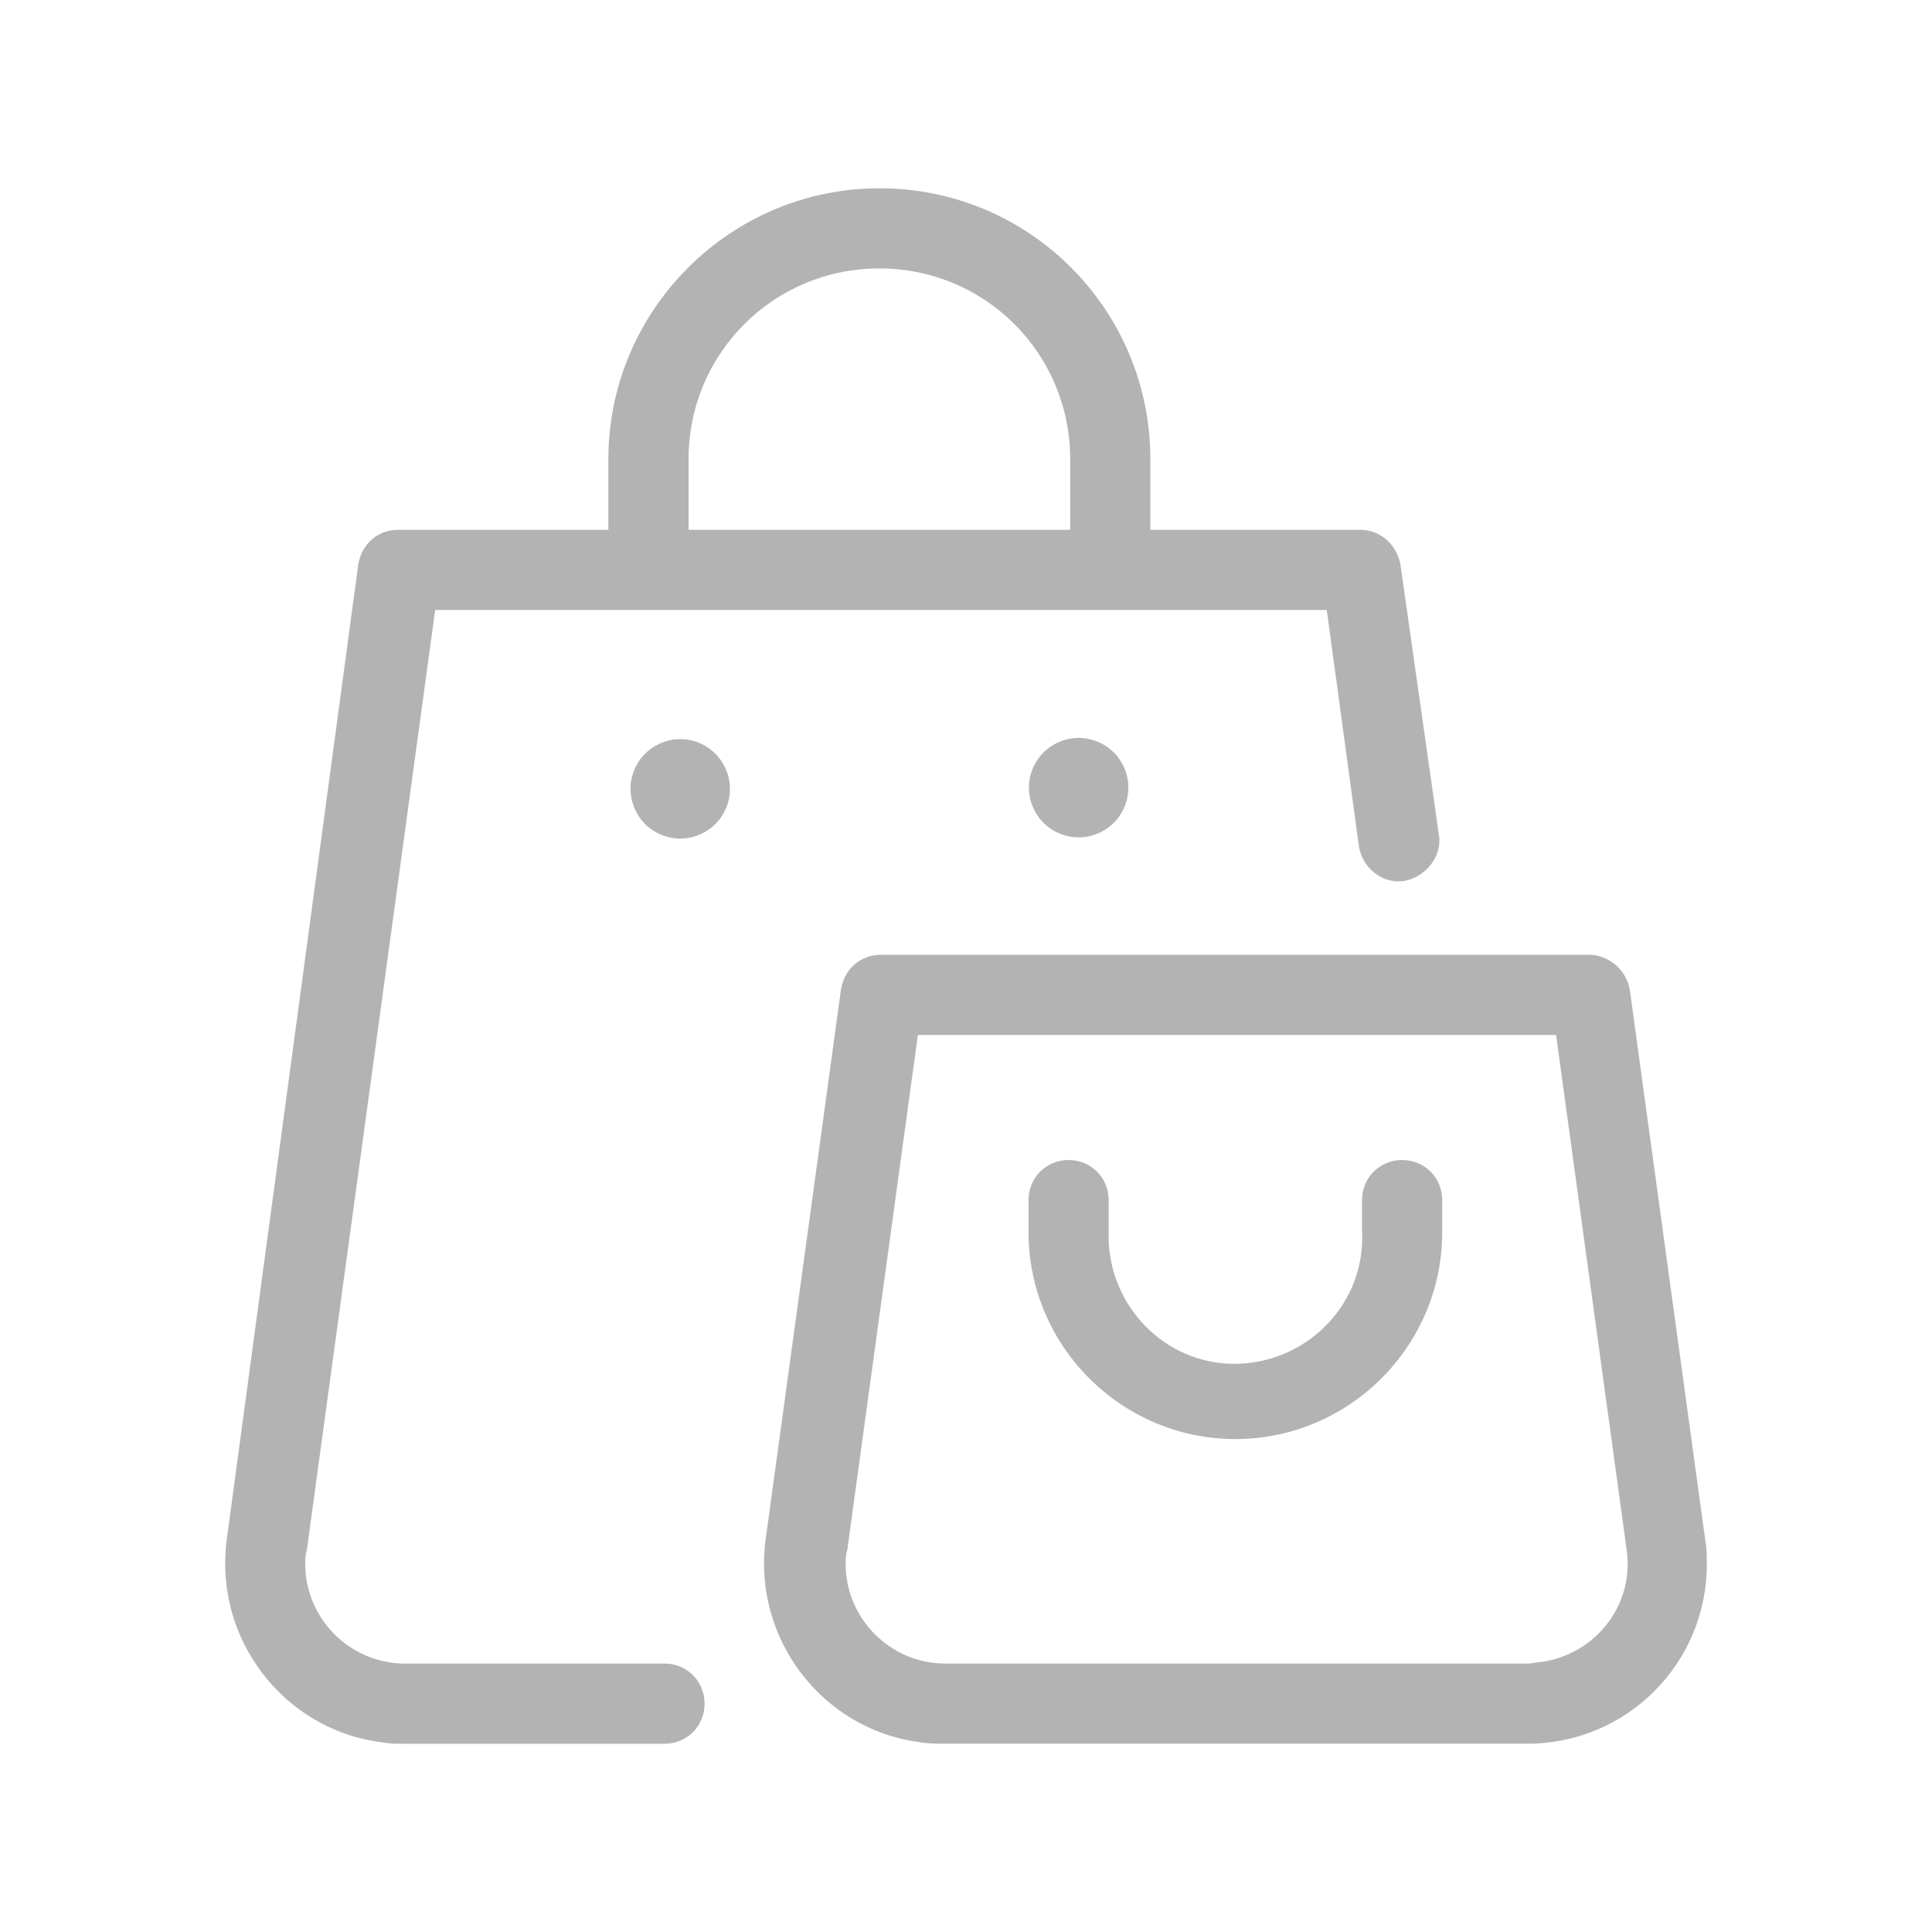 <svg width="33" height="33" viewBox="0 0 33 33" fill="none" xmlns="http://www.w3.org/2000/svg">
<path d="M14.363 16.911L13.076 26.306C12.857 27.977 14.034 29.538 15.705 29.757C15.842 29.784 15.979 29.784 16.116 29.784H26.086C27.784 29.784 29.154 28.415 29.154 26.717C29.154 26.58 29.154 26.443 29.127 26.306L27.839 16.911C27.784 16.582 27.511 16.336 27.182 16.308H15.048C14.692 16.308 14.418 16.555 14.363 16.911ZM26.579 17.678L27.784 26.47C27.921 27.401 27.264 28.251 26.333 28.387C26.25 28.387 26.168 28.415 26.114 28.415H16.143C15.212 28.415 14.445 27.648 14.445 26.717C14.445 26.634 14.445 26.552 14.473 26.47L15.678 17.678H26.579Z" fill="#B3B3B3"/>
<path d="M15.02 3.216C12.473 3.216 10.391 5.297 10.391 7.845V9.05H6.803C6.447 9.05 6.173 9.296 6.118 9.652L3.872 26.306C3.653 27.977 4.831 29.538 6.502 29.757C6.639 29.785 6.776 29.785 6.913 29.785H11.35C11.733 29.785 12.035 29.483 12.035 29.1C12.035 28.716 11.733 28.415 11.35 28.415H6.913C5.981 28.415 5.214 27.648 5.214 26.717C5.214 26.634 5.214 26.552 5.242 26.47L7.433 10.419H22.662L23.21 14.446C23.265 14.829 23.621 15.103 23.977 15.048C24.333 14.993 24.634 14.637 24.58 14.281L23.922 9.652C23.867 9.324 23.594 9.05 23.238 9.05H19.649V7.845C19.649 5.297 17.595 3.216 15.02 3.216ZM11.761 7.845C11.761 6.037 13.213 4.585 15.02 4.585C16.828 4.585 18.28 6.037 18.28 7.845V9.05H11.761V7.845Z" fill="#B3B3B3"/>
<path d="M21.101 24.58C23.046 24.58 24.634 22.992 24.634 21.047V20.499C24.634 20.116 24.333 19.814 23.95 19.814C23.566 19.814 23.265 20.116 23.265 20.499V21.047C23.32 22.252 22.361 23.238 21.183 23.293C19.978 23.348 18.992 22.389 18.937 21.211C18.937 21.156 18.937 21.102 18.937 21.047V20.499C18.937 20.116 18.636 19.814 18.252 19.814C17.869 19.814 17.568 20.116 17.568 20.499V21.047C17.568 22.992 19.156 24.58 21.101 24.58Z" fill="#B3B3B3"/>
<path d="M12.419 13.759C12.576 13.317 12.345 12.832 11.903 12.674C11.462 12.517 10.976 12.748 10.819 13.19C10.662 13.631 10.892 14.117 11.334 14.274C11.776 14.431 12.261 14.201 12.419 13.759Z" fill="#B3B3B3"/>
<path d="M19.224 13.738C19.381 13.296 19.151 12.811 18.709 12.654C18.267 12.496 17.782 12.727 17.624 13.169C17.467 13.611 17.698 14.096 18.14 14.254C18.581 14.411 19.067 14.18 19.224 13.738Z" fill="#B3B3B3"/>
</svg>
